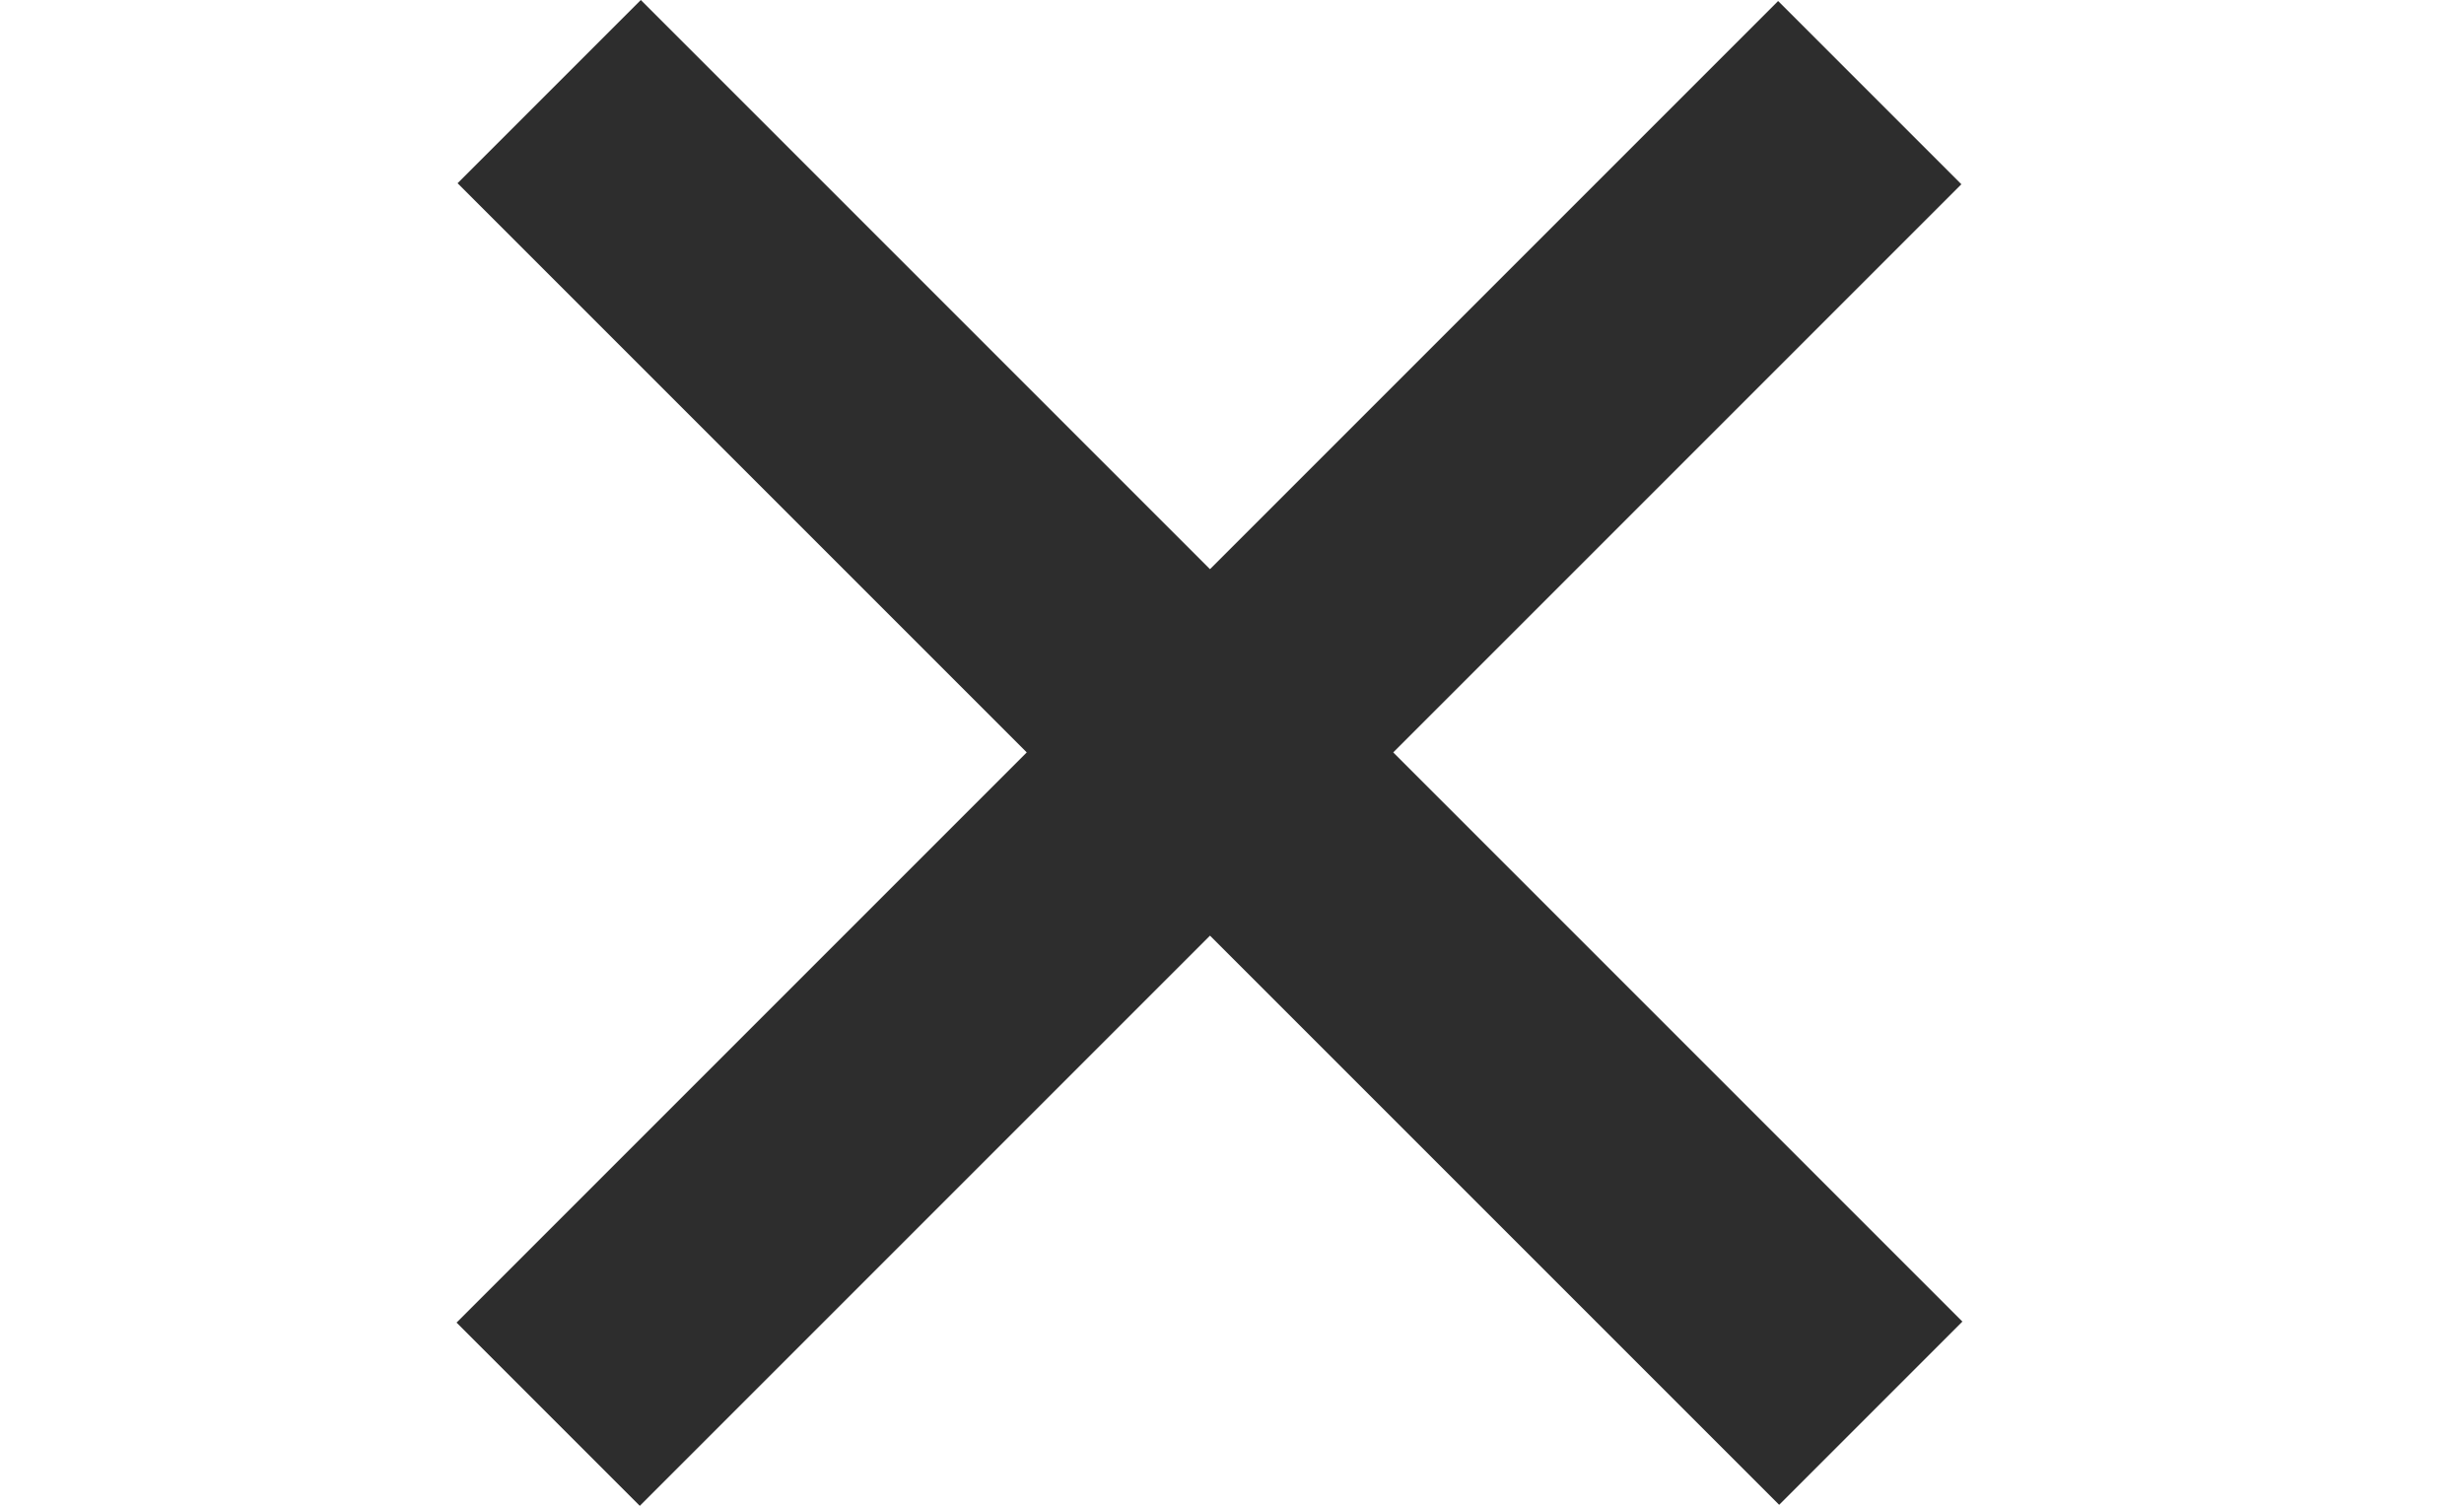 <svg xmlns="http://www.w3.org/2000/svg" viewBox="0 0 24.07 14.71"><defs><style>.cls-1{fill:none;}.cls-2{fill:#2d2d2d;}</style></defs><title>Element 1</title><g id="Ebene_2" data-name="Ebene 2"><g id="Ebene_1-2" data-name="Ebene 1"><rect class="cls-1" width="24.07" height="14.71"/><polygon class="cls-2" points="13.61 7.35 19.16 1.8 17.37 0.01 11.82 5.56 6.26 0 4.47 1.79 10.03 7.35 4.46 12.92 6.25 14.71 11.82 9.14 17.18 14.5 17.38 14.7 19.17 12.91 13.61 7.35"/></g></g></svg>